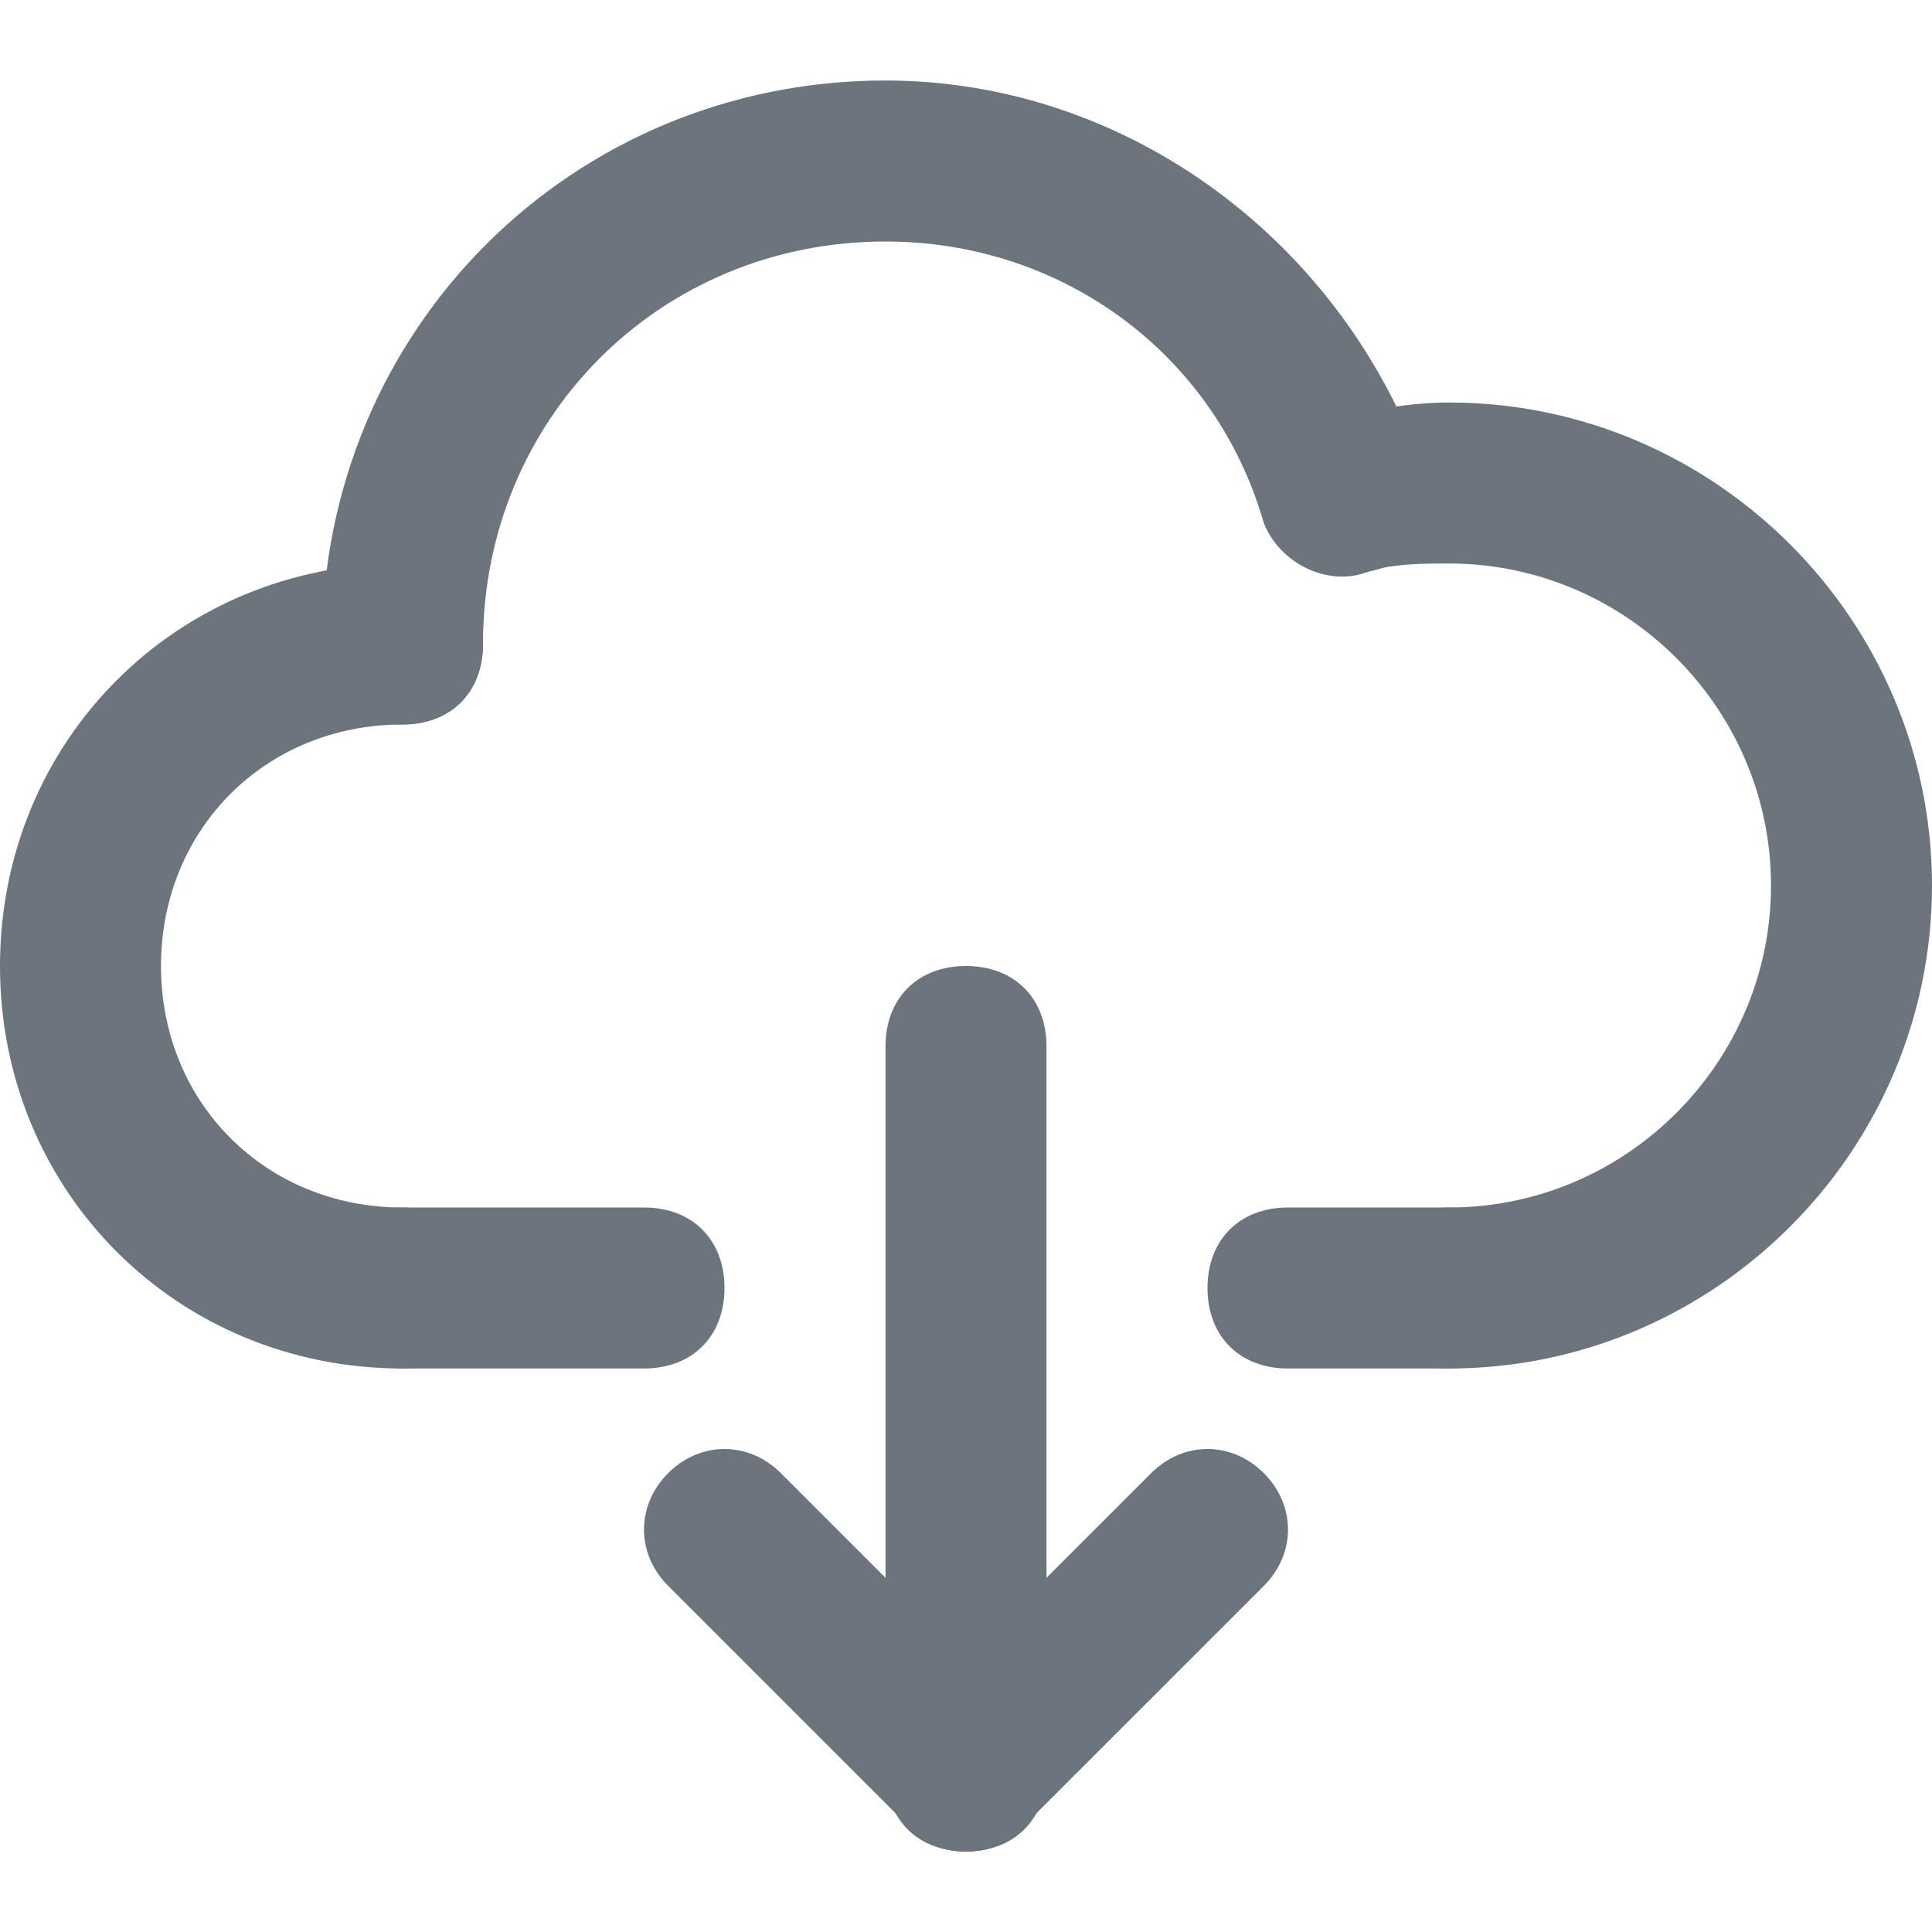 <svg width="18" height="18" viewBox="0 0 18 18" fill="none" xmlns="http://www.w3.org/2000/svg">
<g clip-path="url(#clip0_300_382)">
<path d="M3.75 6.75C3.3 6.75 3 6.45 3 6C3 3.075 5.325 0.75 8.25 0.75C10.5 0.75 12.525 2.25 13.275 4.425C13.35 4.8 13.2 5.25 12.75 5.325C12.375 5.475 11.925 5.25 11.775 4.875C11.325 3.3 9.9 2.25 8.25 2.25C6.15 2.25 4.5 3.9 4.5 6C4.5 6.45 4.2 6.75 3.75 6.75Z" fill="#6C757D"/>
<path d="M13.5 12.75C13.05 12.75 12.75 12.45 12.75 12C12.75 11.55 13.05 11.25 13.5 11.25C15.15 11.25 16.5 9.9 16.5 8.25C16.5 6.6 15.15 5.25 13.5 5.25C13.275 5.25 12.975 5.25 12.75 5.325C12.375 5.4 11.925 5.175 11.85 4.8C11.775 4.425 12 3.975 12.375 3.9C12.75 3.825 13.125 3.75 13.5 3.75C15.975 3.75 18 5.775 18 8.25C18 10.725 15.975 12.75 13.5 12.75Z" fill="#6C757D"/>
<path d="M6 12.75H3.75C3.3 12.75 3 12.45 3 12C3 11.55 3.3 11.25 3.75 11.25H6C6.45 11.25 6.75 11.55 6.75 12C6.75 12.45 6.45 12.75 6 12.75Z" fill="#6C757D"/>
<path d="M13.5 12.75H12C11.55 12.75 11.25 12.45 11.25 12C11.25 11.55 11.55 11.25 12 11.25H13.5C13.95 11.25 14.25 11.55 14.25 12C14.25 12.45 13.95 12.75 13.5 12.75Z" fill="#6C757D"/>
<path d="M3.75 12.75C1.65 12.75 0 11.1 0 9C0 6.9 1.65 5.25 3.75 5.25C4.2 5.25 4.5 5.55 4.5 6C4.5 6.45 4.2 6.75 3.75 6.75C2.475 6.75 1.5 7.725 1.5 9C1.5 10.275 2.475 11.25 3.75 11.25C4.2 11.25 4.5 11.55 4.5 12C4.5 12.45 4.2 12.75 3.75 12.75Z" fill="#6C757D"/>
<path d="M9 17.25C8.55 17.25 8.25 16.95 8.25 16.5V9.75C8.25 9.3 8.55 9 9 9C9.45 9 9.75 9.3 9.75 9.75V16.5C9.75 16.95 9.45 17.25 9 17.25Z" fill="#6C757D"/>
<path d="M9 17.25C8.775 17.25 8.625 17.175 8.475 17.025C8.175 16.725 8.175 16.275 8.475 15.975L10.725 13.725C11.025 13.425 11.475 13.425 11.775 13.725C12.075 14.025 12.075 14.475 11.775 14.775L9.525 17.025C9.375 17.175 9.225 17.25 9 17.25Z" fill="#6C757D"/>
<path d="M9 17.25C8.775 17.25 8.625 17.175 8.475 17.025L6.225 14.775C5.925 14.475 5.925 14.025 6.225 13.725C6.525 13.425 6.975 13.425 7.275 13.725L9.525 15.975C9.825 16.275 9.825 16.725 9.525 17.025C9.375 17.175 9.225 17.25 9 17.25Z" fill="#6C757D"/>
</g>
<defs>
<clipPath id="clip0_300_382">
<rect width="18" height="18" fill="white"/>
</clipPath>
</defs>
</svg>
